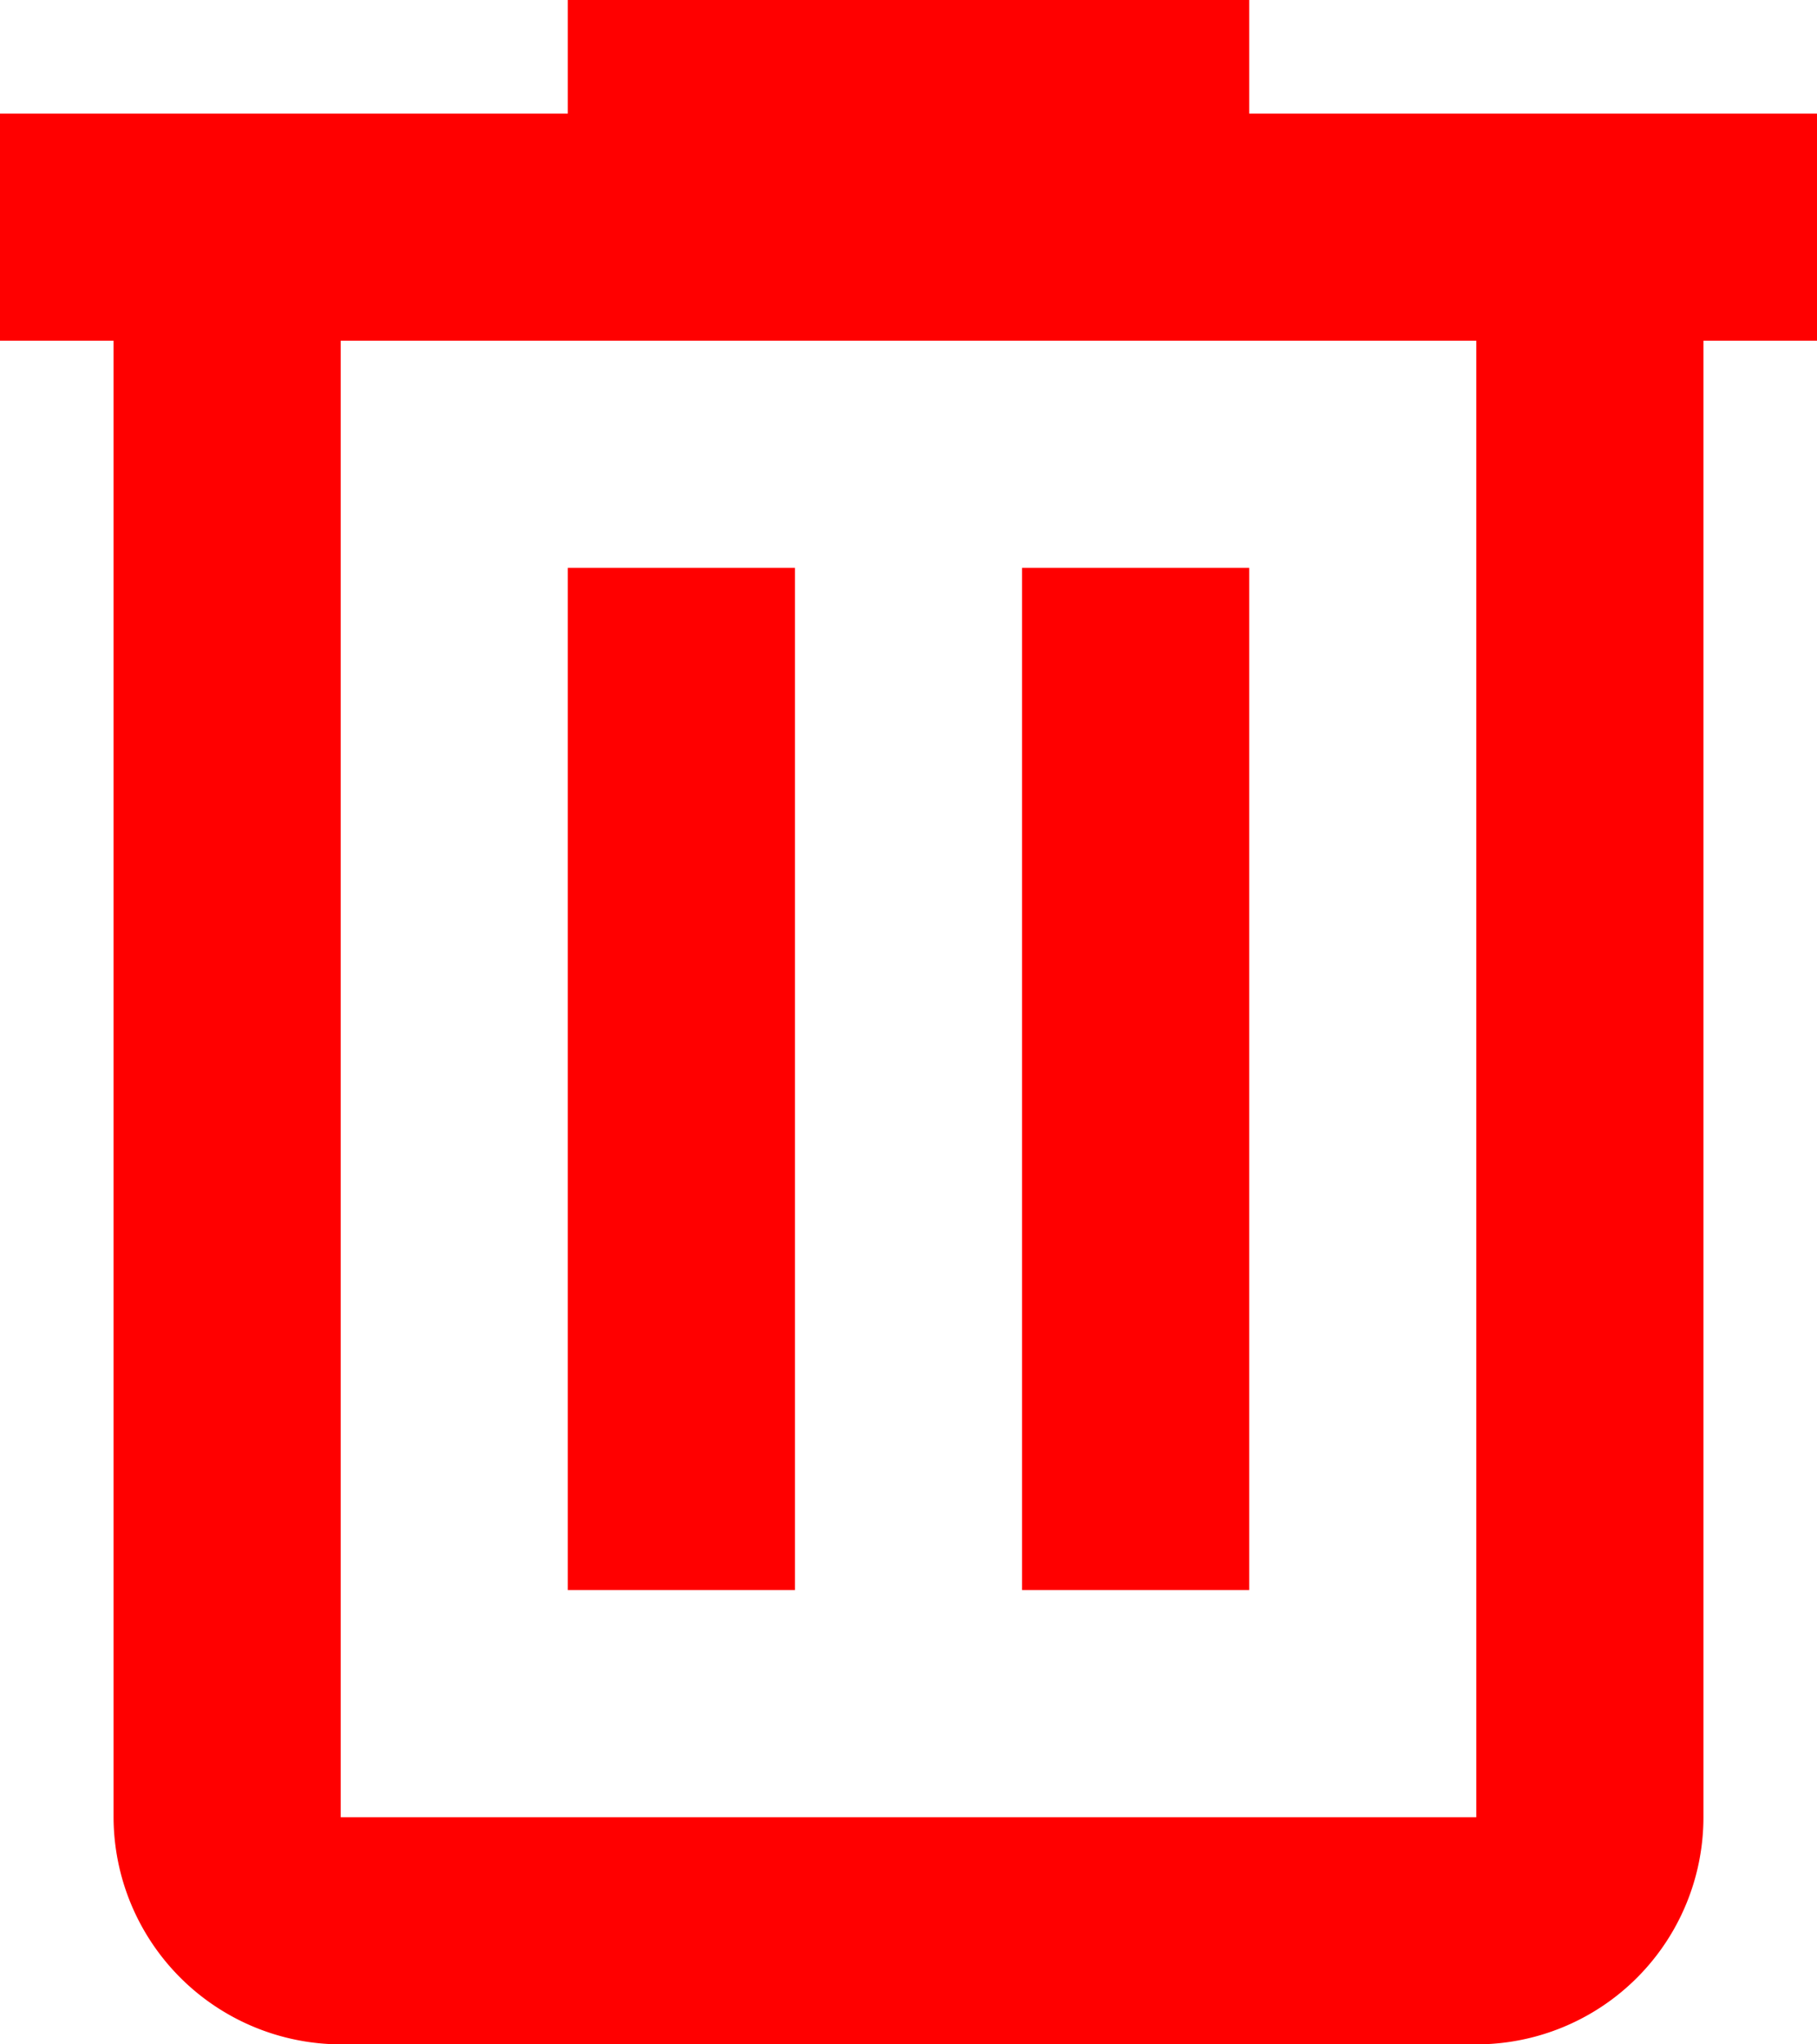 <svg xmlns="http://www.w3.org/2000/svg" width="16" height="18" viewBox="0 0 16 18">
  <path id="delete_FILL0_wght400_GRAD0_opsz24" d="M7,21a2.006,2.006,0,0,1-2-2V6H4V4H9V3h6V4h5V6H19V19a2,2,0,0,1-2,2ZM17,6H7V19H17ZM9,17h2V8H9Zm4,0h2V8H13ZM7,6V6Z" transform="translate(-4 -3)" fill="red"/>
</svg>
